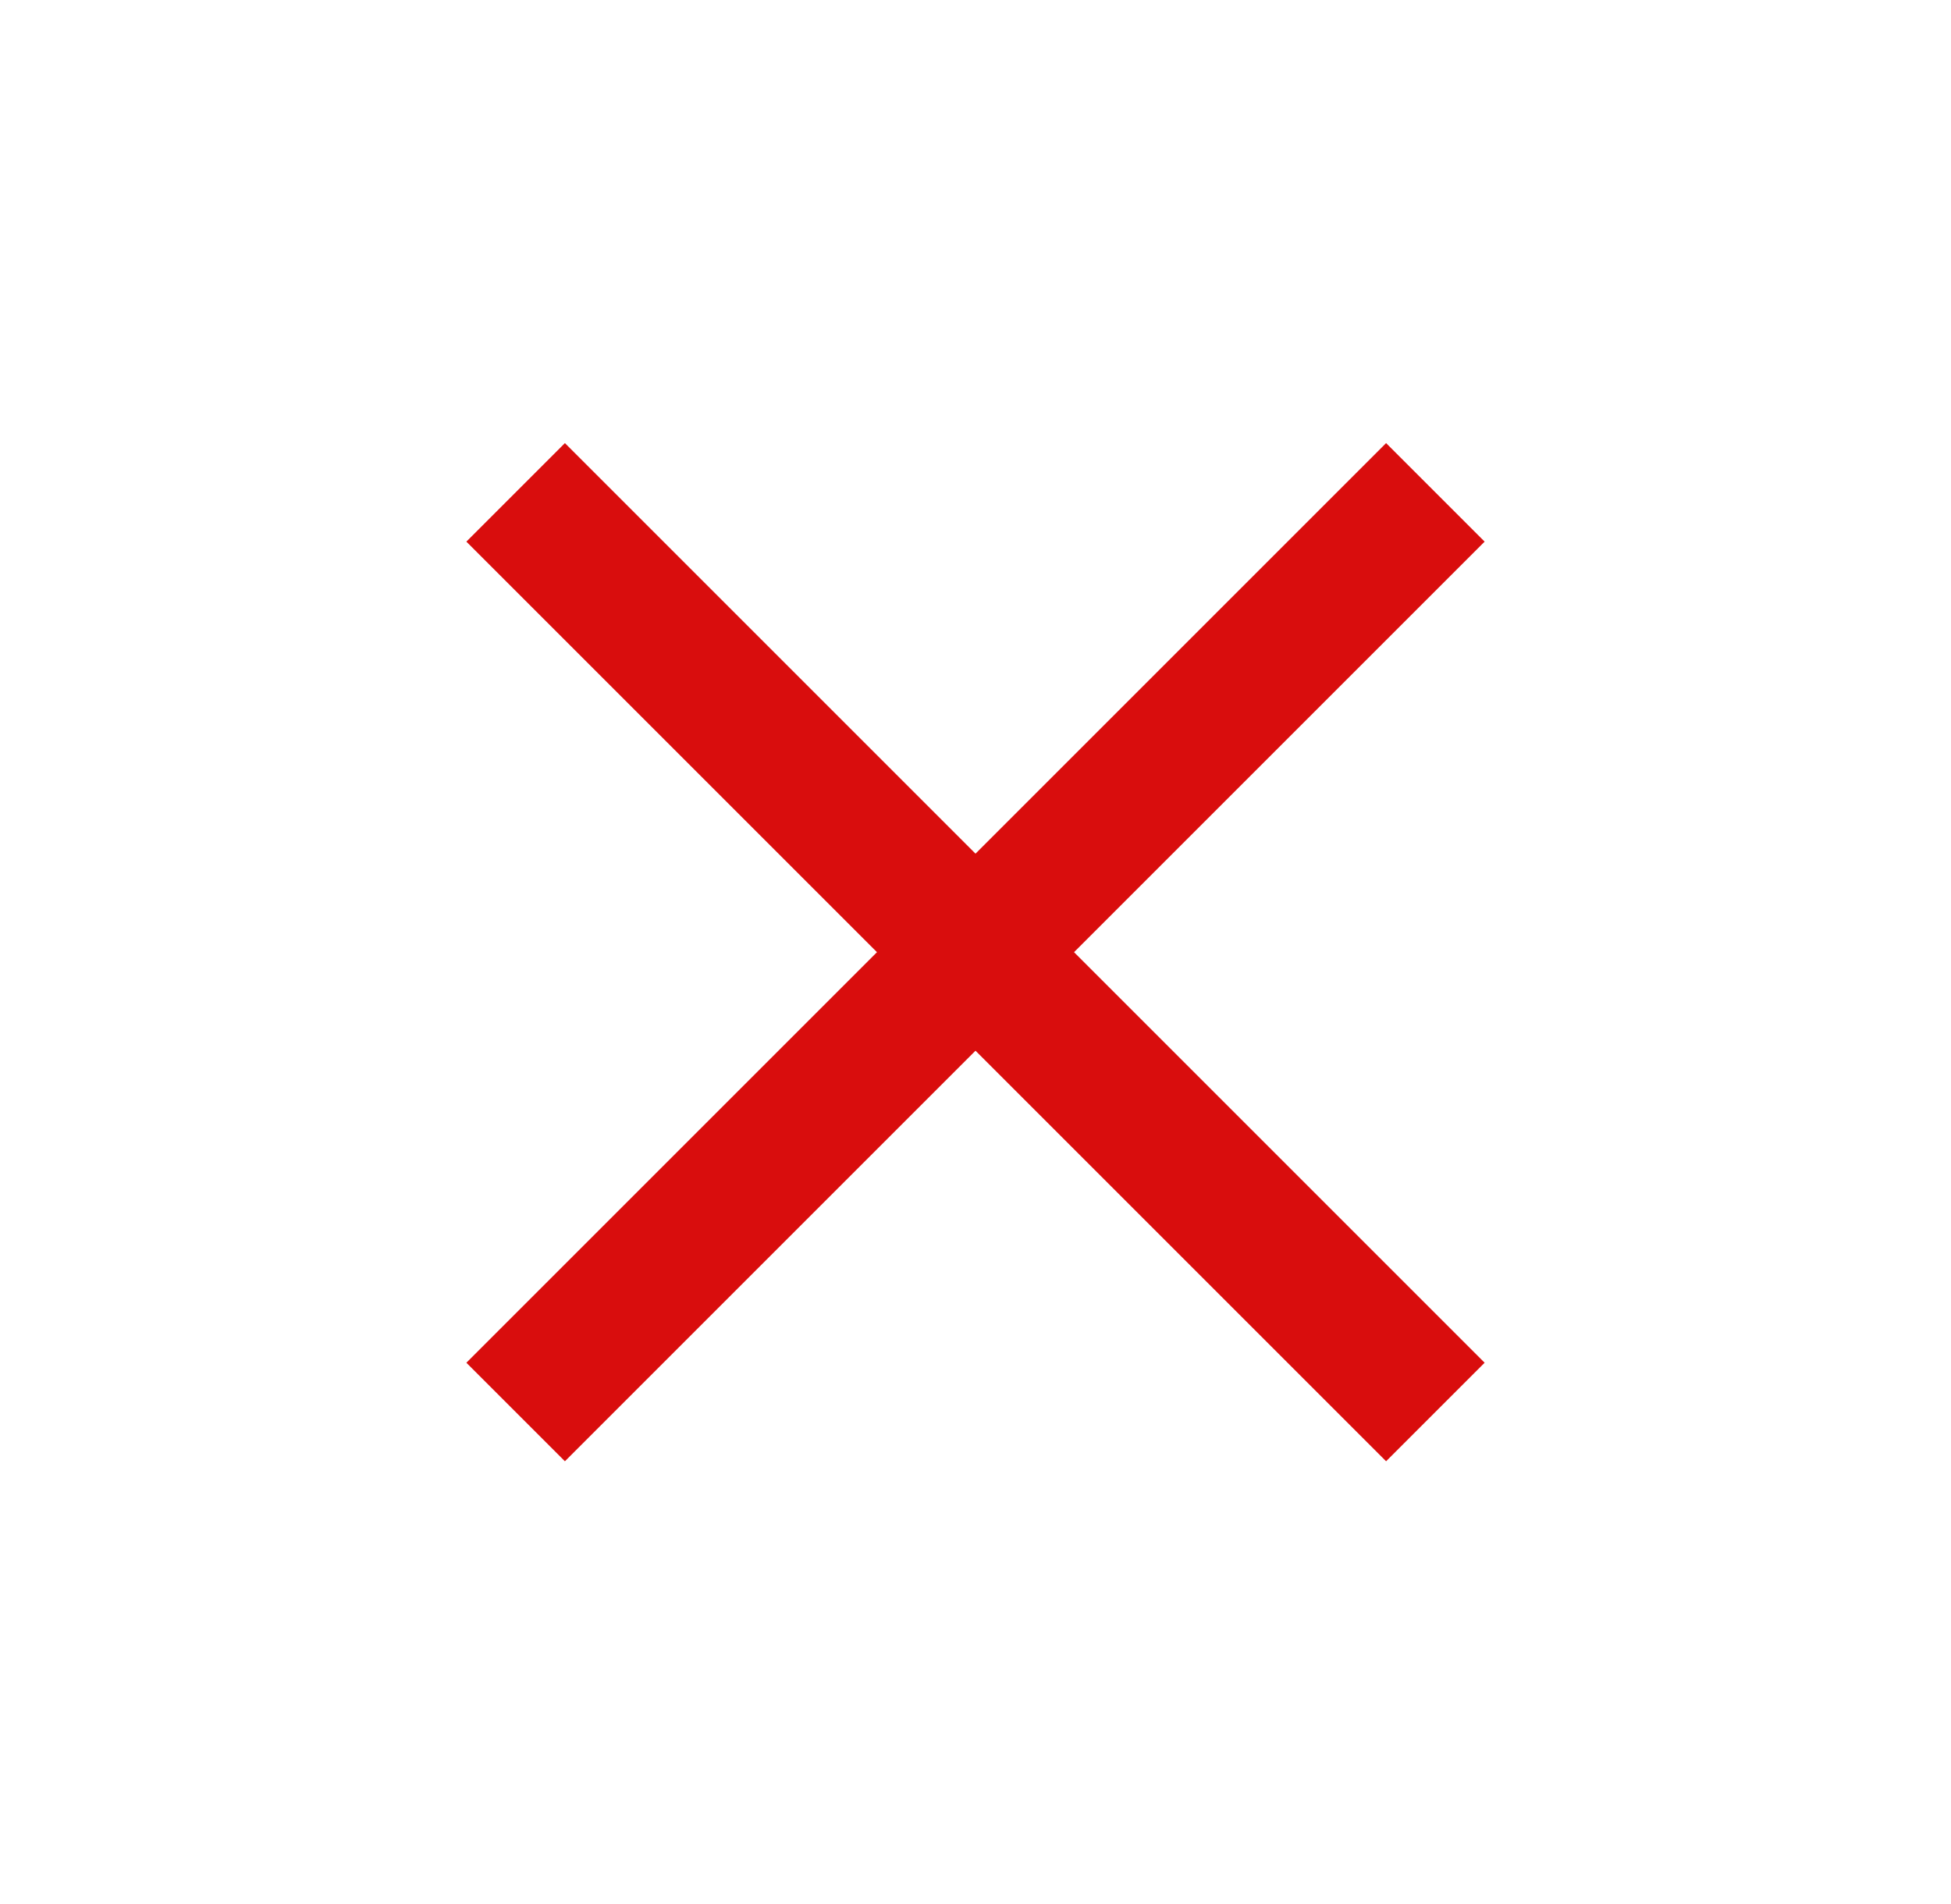 <svg xmlns="http://www.w3.org/2000/svg" xmlns:xlink="http://www.w3.org/1999/xlink" width="42px" height="41px" viewBox="0 0 42 41"><title>04058759-5984-4C83-B6DD-FB21C8EFB2DC</title><g id="M5---Delivery-Map-FF" stroke="none" stroke-width="1" fill="none" fill-rule="evenodd"><g id="Delivery-Map-Desktop---No-Delivery" transform="translate(-71, -822)" stroke="#D90D0D" stroke-width="3"><g id="Group-5" transform="translate(60, 804)"><g id="Group-4" transform="translate(32, 38.5) rotate(-45) translate(-32, -38.5) translate(18, 24)"><line x1="14" y1="0.5" x2="14" y2="28.5" id="Line-5"></line><line x1="28" y1="14.5" x2="0" y2="14.5" id="Line-5"></line></g></g></g></g></svg>